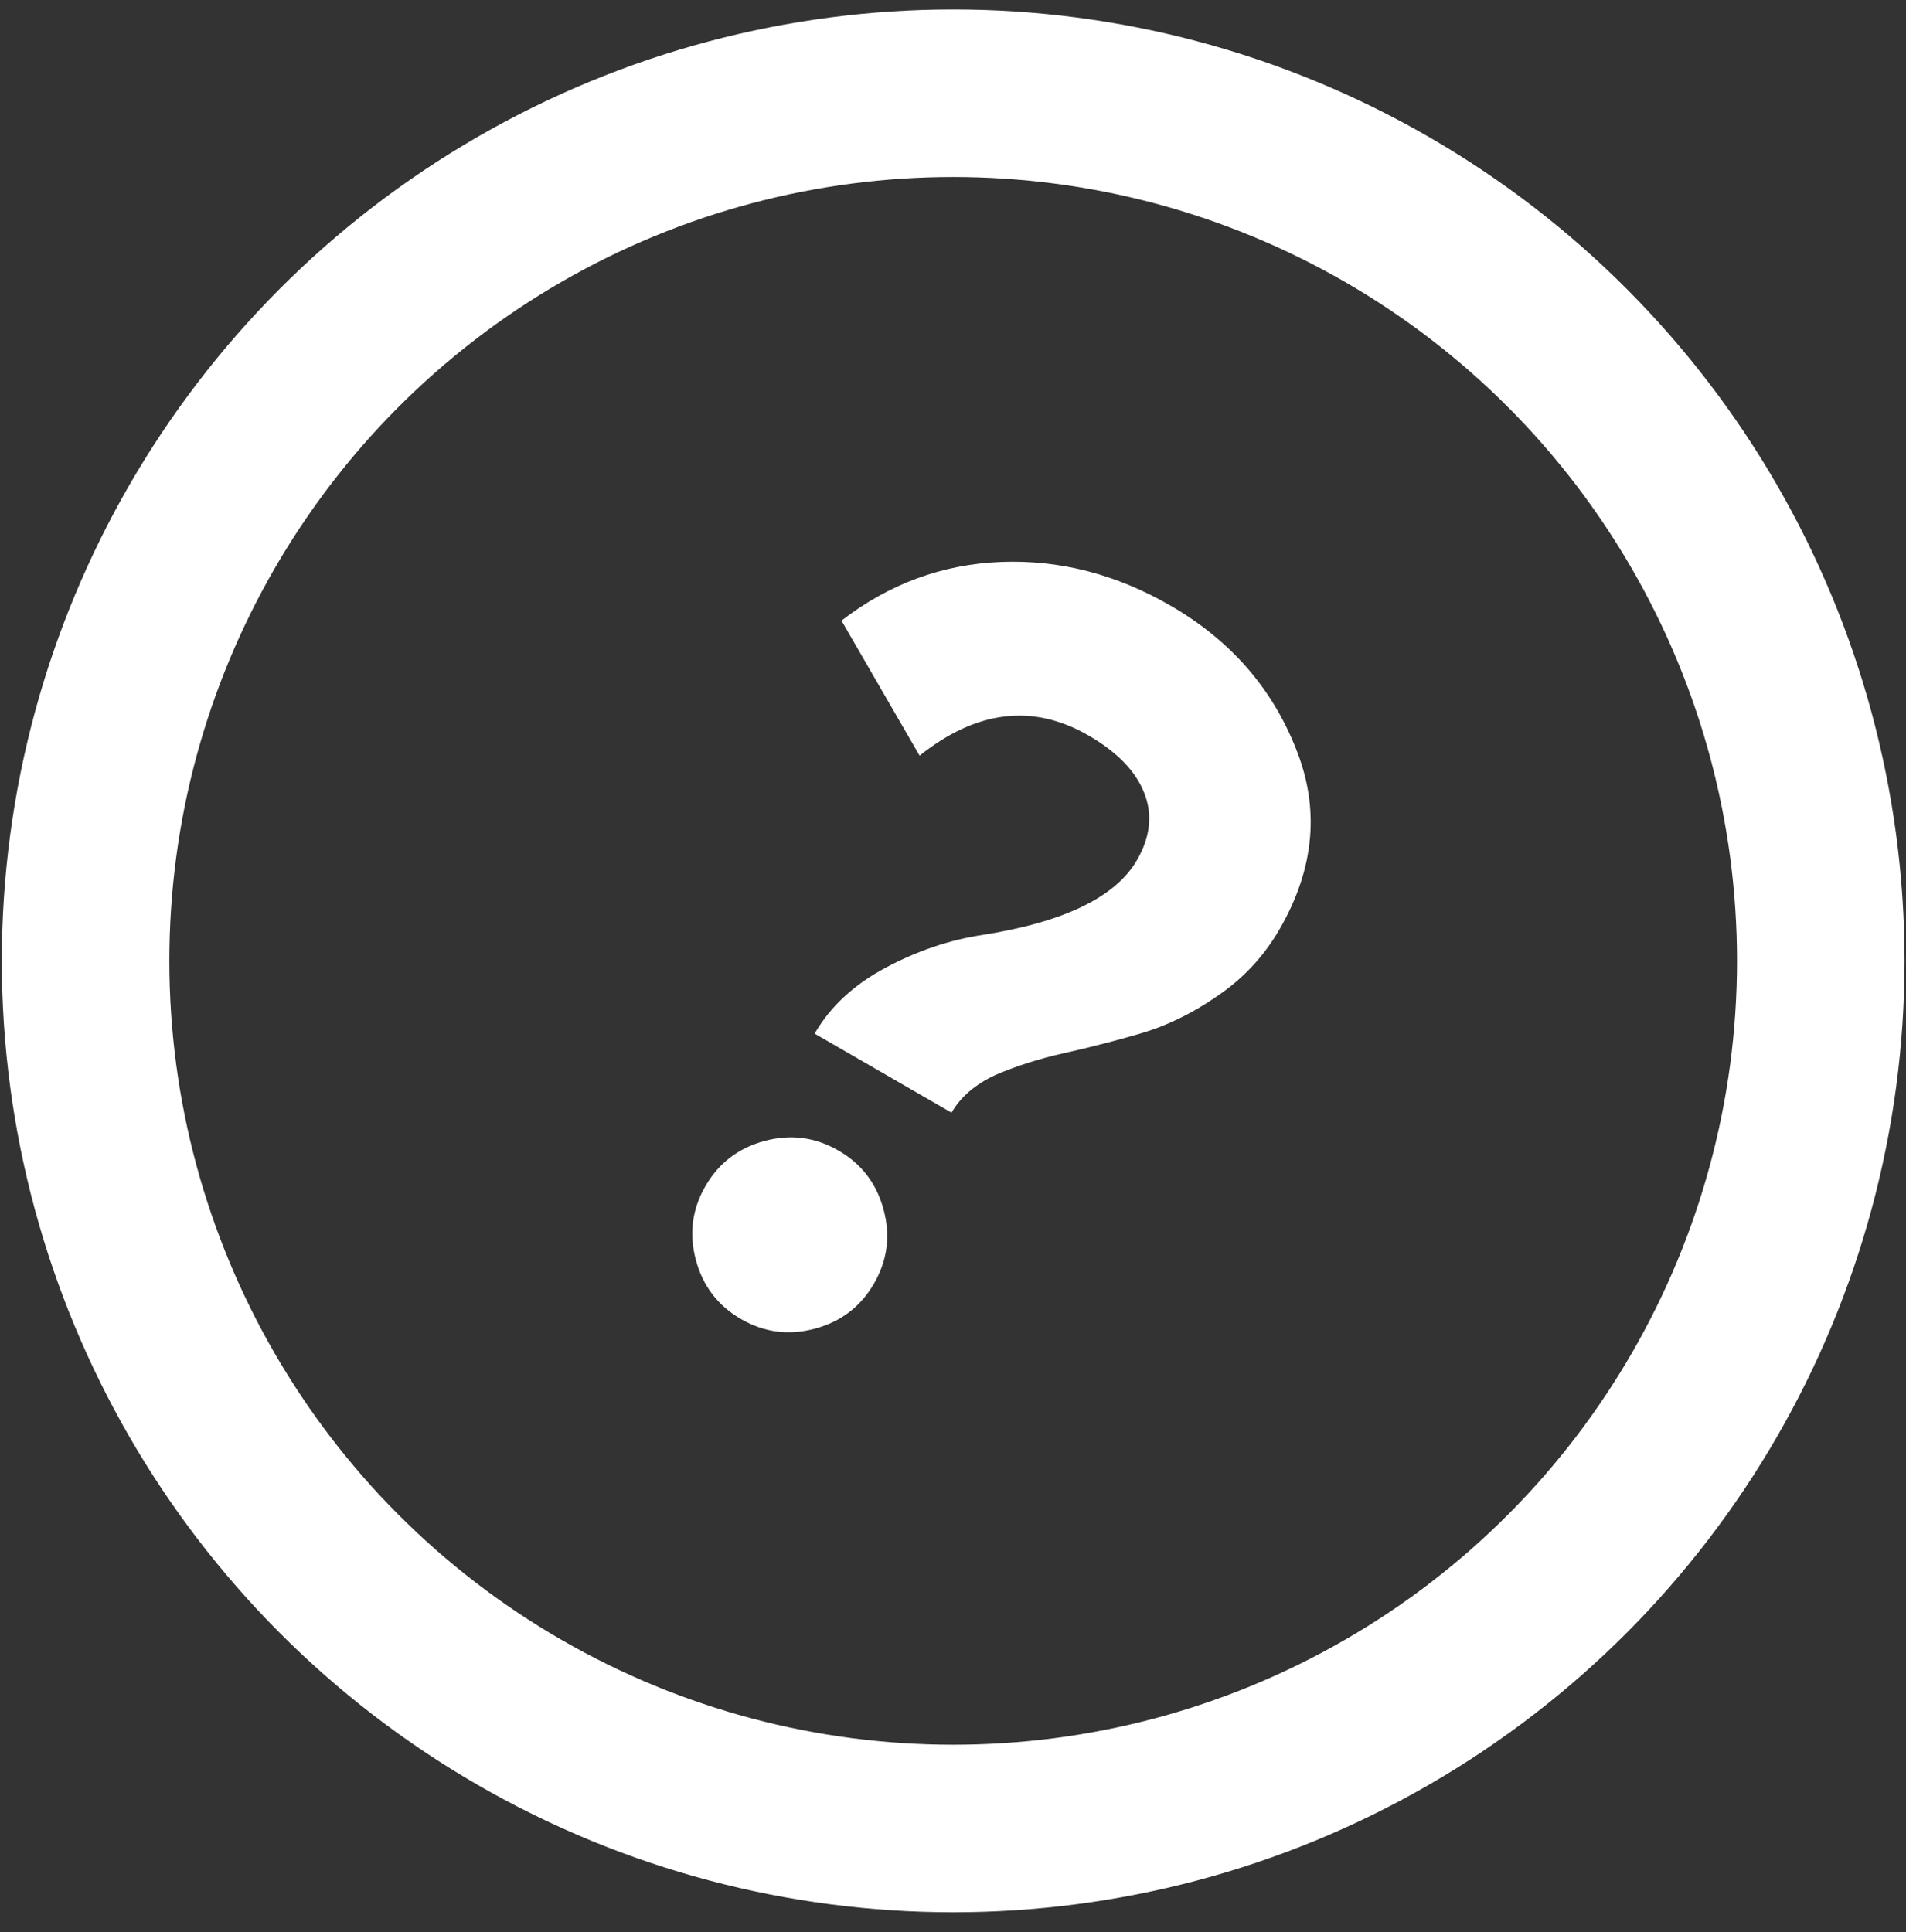 <?xml version="1.0" encoding="UTF-8"?> <svg xmlns="http://www.w3.org/2000/svg" width="73" height="74" viewBox="0 0 73 74" fill="none"><rect x="0" y="0" width="73" height="74" fill="#333333" stroke="none"/><path d="M36.443 42.613L31.201 39.586C31.8 38.548 32.709 37.705 33.927 37.058C35.145 36.41 36.382 35.993 37.638 35.806C40.759 35.313 42.73 34.356 43.548 32.938C44.06 32.052 44.151 31.193 43.821 30.361C43.491 29.529 42.782 28.798 41.693 28.169C39.565 26.941 37.408 27.198 35.22 28.94L32.229 23.769C34.056 22.359 36.092 21.61 38.338 21.522C40.584 21.434 42.745 21.99 44.821 23.189C47.101 24.505 48.701 26.324 49.623 28.645C50.559 30.942 50.355 33.255 49.01 35.585C48.41 36.623 47.612 37.48 46.615 38.153C45.659 38.816 44.673 39.294 43.66 39.587C42.687 39.87 41.715 40.119 40.746 40.336C39.817 40.542 38.949 40.818 38.142 41.162C37.36 41.522 36.794 42.005 36.443 42.613ZM33.476 49.156C32.964 50.042 32.209 50.619 31.21 50.887C30.212 51.154 29.269 51.032 28.383 50.52C27.497 50.009 26.92 49.254 26.652 48.255C26.384 47.256 26.506 46.314 27.018 45.427C27.53 44.541 28.285 43.964 29.284 43.696C30.282 43.429 31.225 43.551 32.111 44.063C32.998 44.574 33.575 45.33 33.842 46.328C34.11 47.327 33.988 48.27 33.476 49.156Z" fill="white"></path><circle cx="36.507" cy="36.8" r="33.229" stroke="white" stroke-width="6.416"></circle></svg> 
